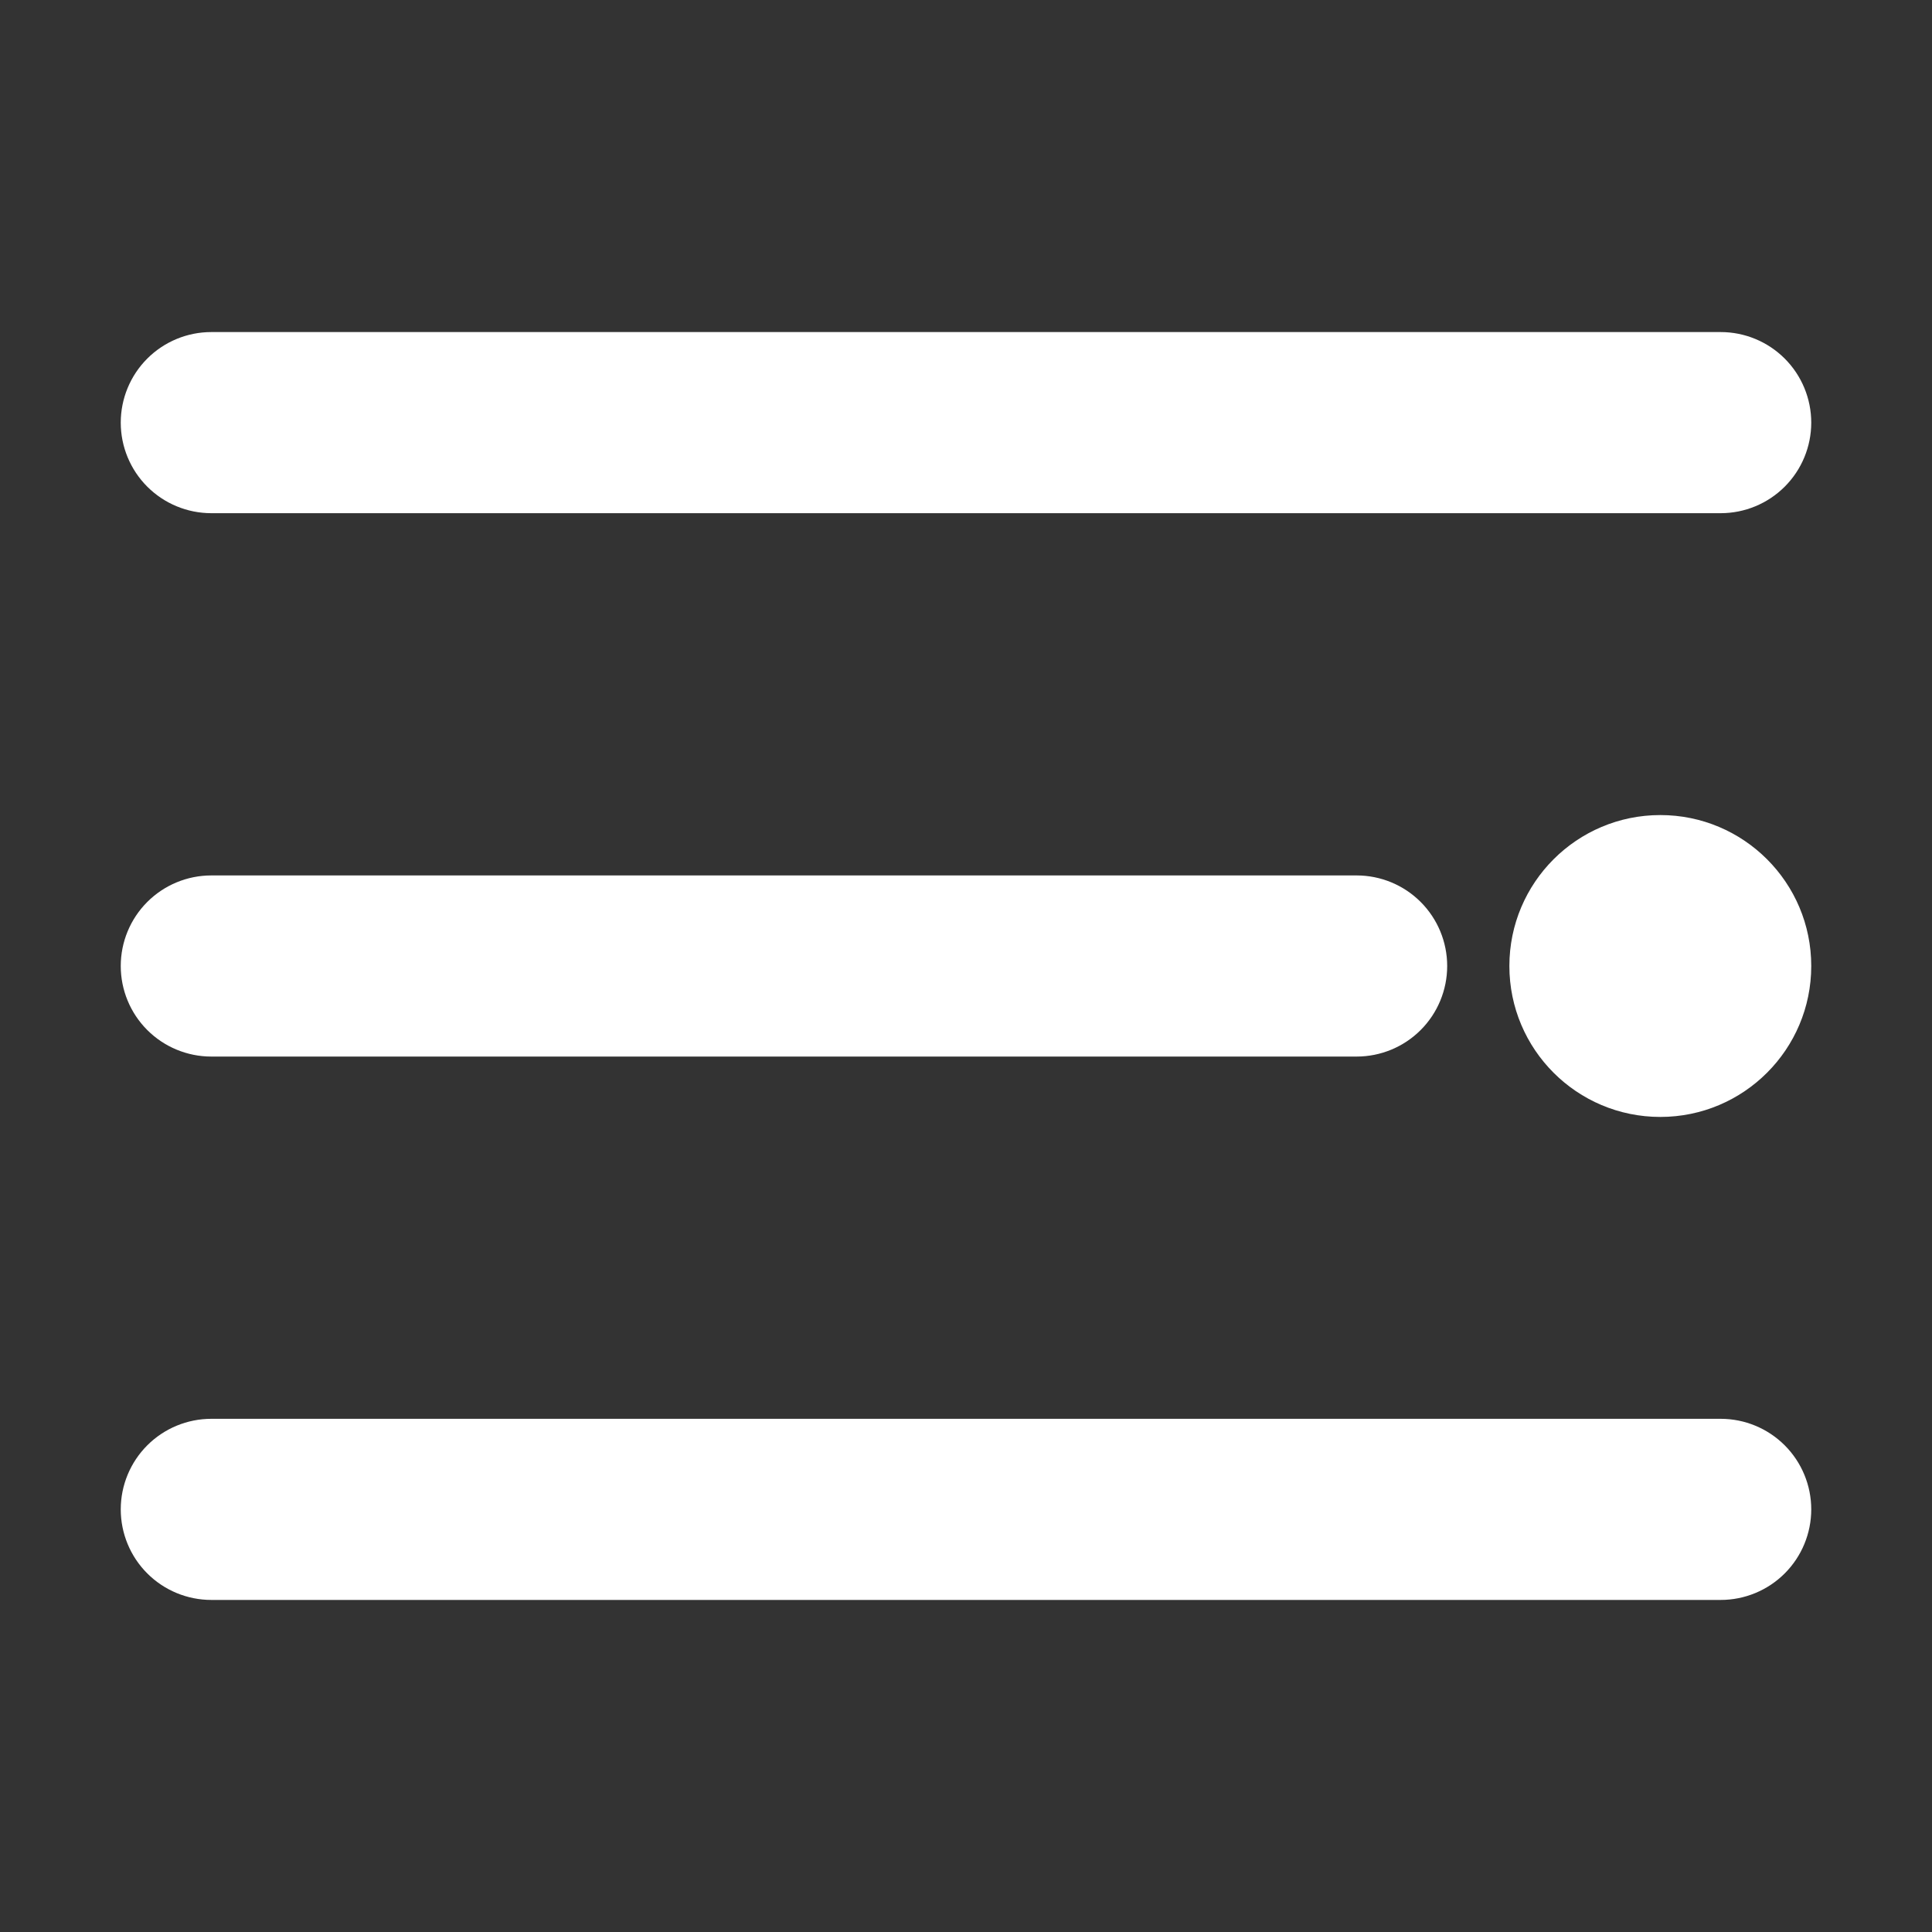 <svg width="512" height="512" viewBox="0 0 512 512" fill="none" xmlns="http://www.w3.org/2000/svg">
<rect x="0" y="0" width="512" height="512" fill="#333333" stroke="none"/>
<path d="M456 376H56C49.635 376 43.53 378.529 39.029 383.029C34.529 387.53 32 393.635 32 400C32 406.365 34.529 412.47 39.029 416.971C43.53 421.471 49.635 424 56 424H456C462.365 424 468.47 421.471 472.971 416.971C477.471 412.47 480 406.365 480 400C480 393.635 477.471 387.53 472.971 383.029C468.47 378.529 462.365 376 456 376Z" fill="white"/>
<path d="M56 136H456C462.365 136 468.47 133.471 472.971 128.971C477.471 124.47 480 118.365 480 112C480 105.635 477.471 99.53 472.971 95.029C468.47 90.529 462.365 88 456 88H56C49.635 88 43.53 90.529 39.029 95.029C34.529 99.53 32 105.635 32 112C32 118.365 34.529 124.47 39.029 128.971C43.53 133.471 49.635 136 56 136Z" fill="white"/>
<path d="M56 280H359.52C365.885 280 371.99 277.471 376.491 272.971C380.991 268.47 383.52 262.365 383.52 256C383.52 249.635 380.991 243.53 376.491 239.029C371.99 234.529 365.885 232 359.52 232H56C49.635 232 43.53 234.529 39.029 239.029C34.529 243.53 32 249.635 32 256C32 262.365 34.529 268.47 39.029 272.971C43.53 277.471 49.635 280 56 280Z" fill="white"/>
<path d="M440 296C462.091 296 480 278.091 480 256C480 233.909 462.091 216 440 216C417.909 216 400 233.909 400 256C400 278.091 417.909 296 440 296Z" fill="white"/>
</svg>

